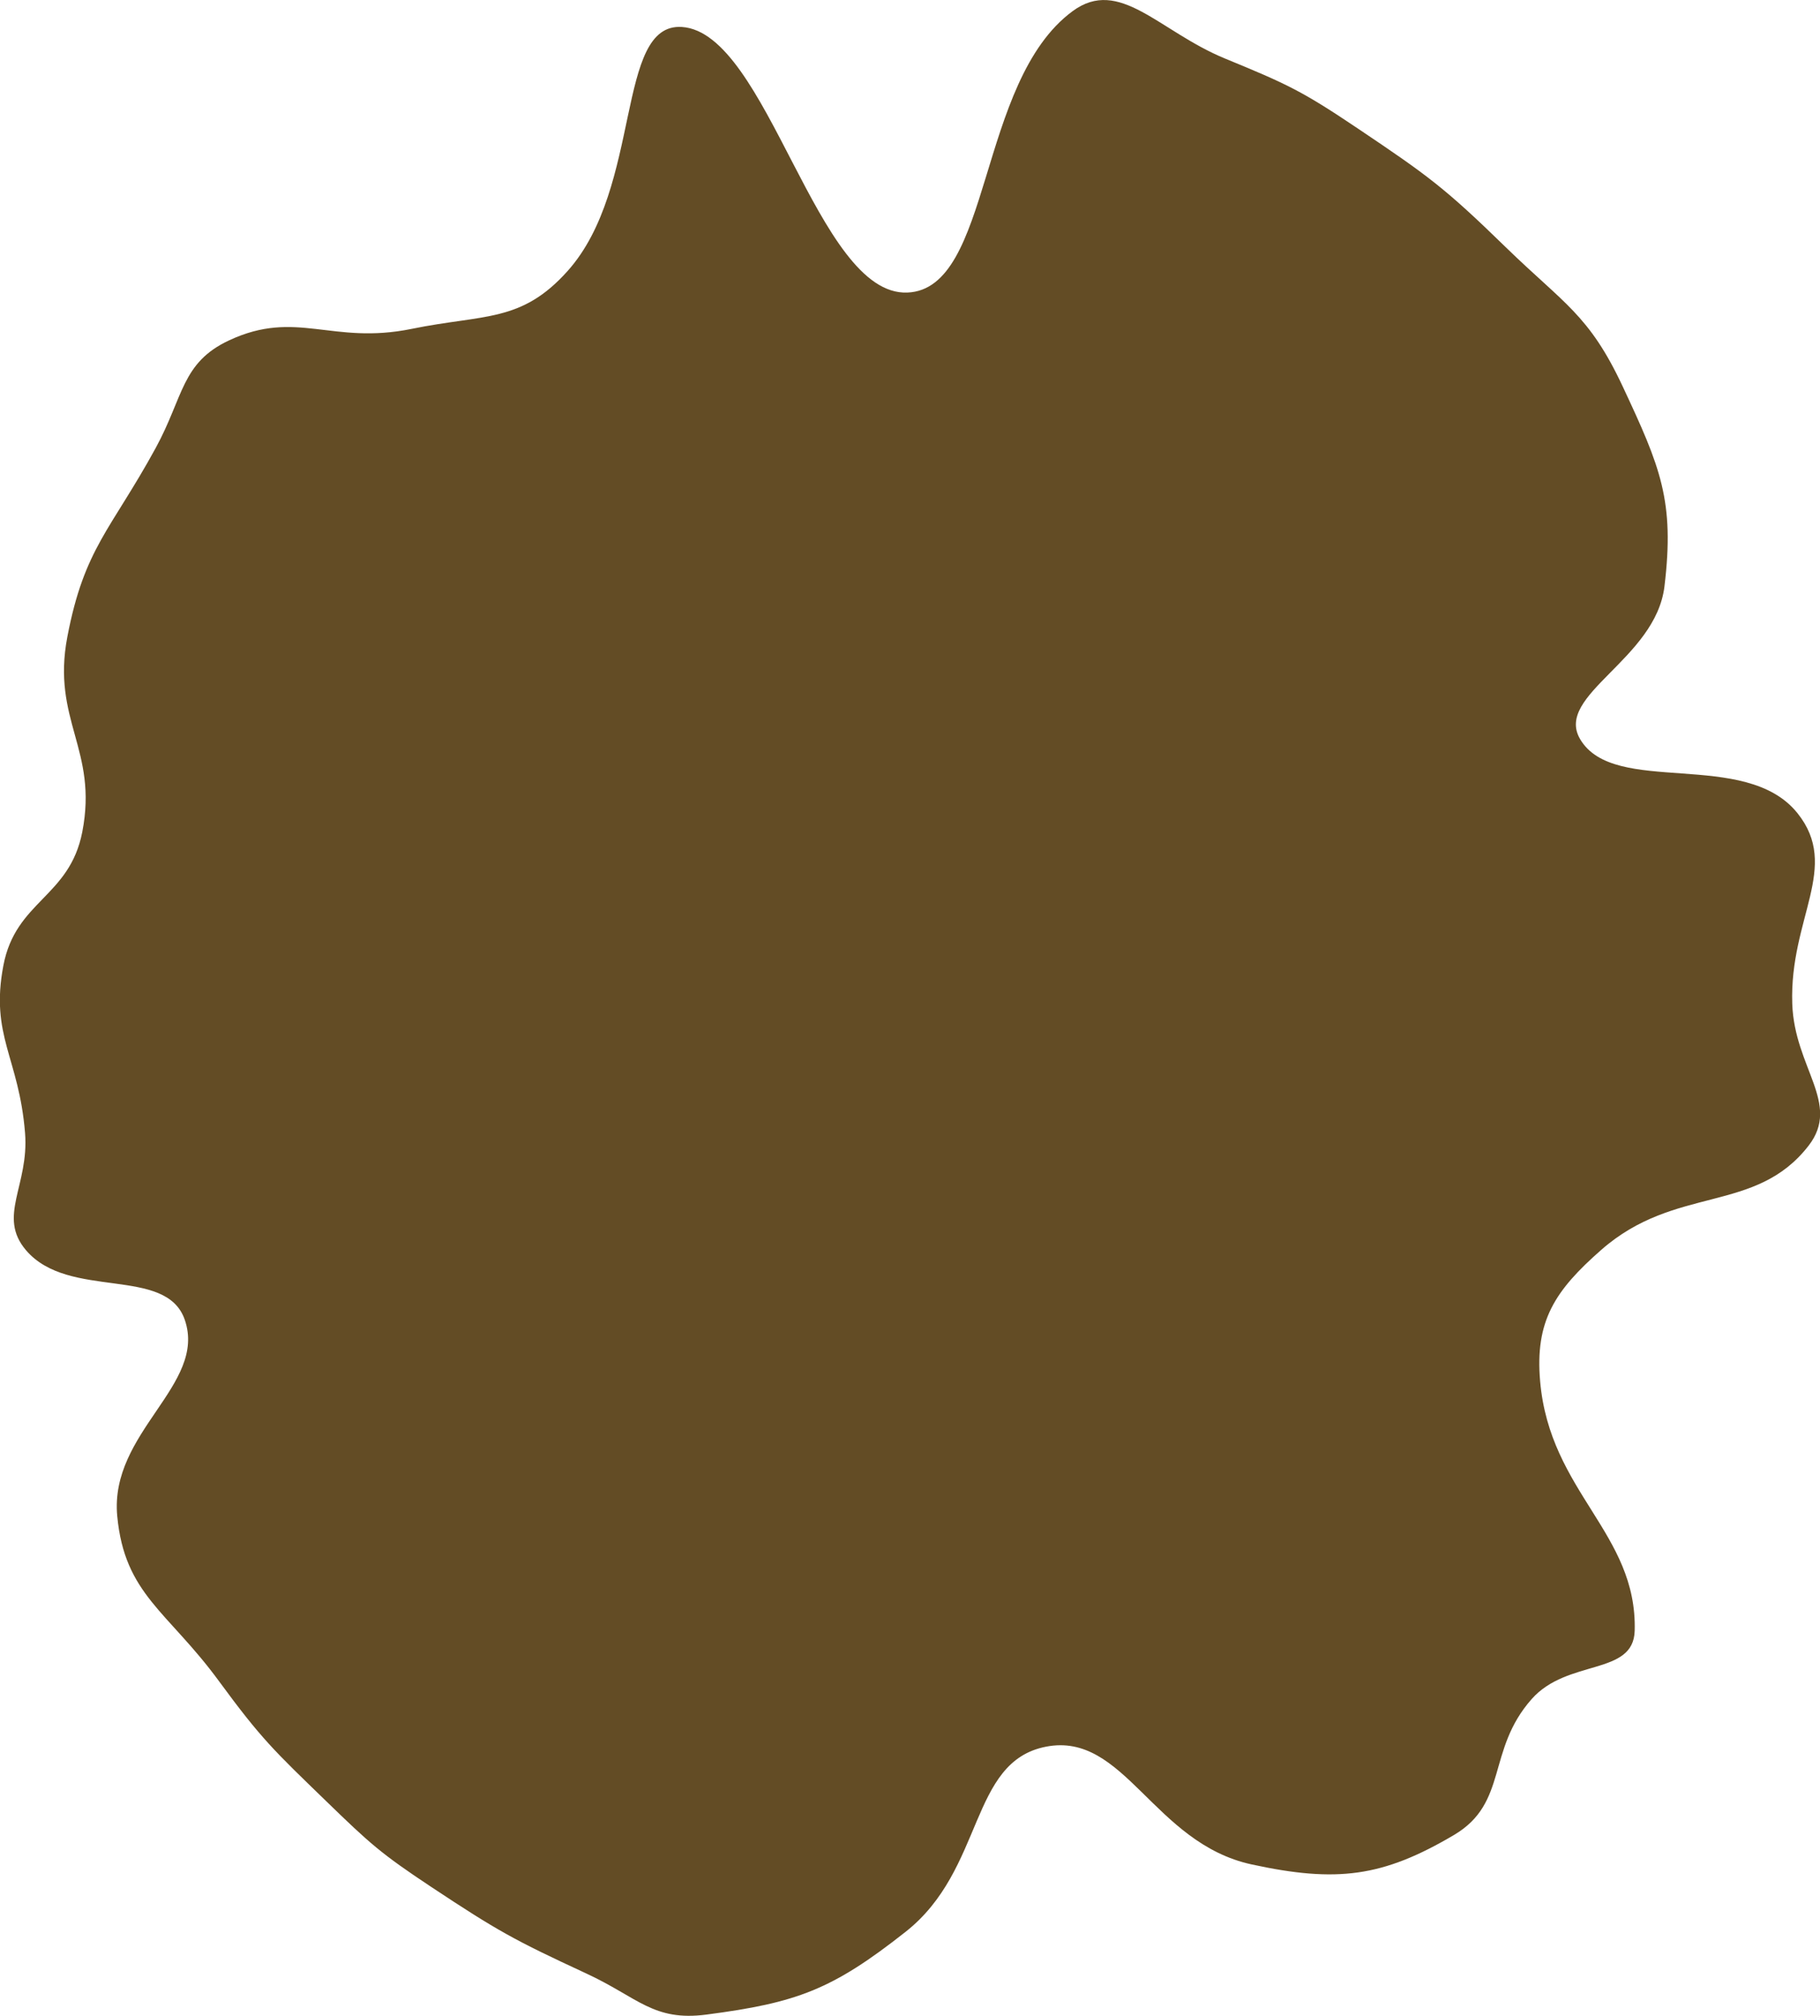 <?xml version="1.0" encoding="utf-8"?>
<svg xmlns="http://www.w3.org/2000/svg" height="400px" viewBox="0 0 361.3 400" width="361.3px">
  <defs/>
  <path d="M 330.423 116.362 C 328.673 130.862 308.543 137.912 313.673 146.652 C 320.423 158.162 346.463 148.442 356.823 161.352 C 365.423 172.072 355.223 182.192 355.793 199.162 C 356.213 211.892 365.533 218.972 359.023 227.352 C 348.473 240.952 332.633 235.062 317.883 248.002 C 308.663 256.092 304.693 262.122 305.743 274.102 C 307.673 296.132 325.033 304.202 324.513 323.582 C 324.273 332.572 311.183 329.092 304.063 337.142 C 295.043 347.332 299.483 357.702 288.643 364.112 C 274.483 372.472 265.373 373.612 248.503 369.962 C 228.923 365.732 223.263 343.552 207.643 346.592 C 192.343 349.562 195.513 370.912 179.793 383.312 C 165.183 394.832 158.203 397.402 140.243 399.752 C 129.683 401.132 126.663 396.352 116.423 391.612 C 102.093 384.972 98.823 383.172 85.653 374.452 C 75.553 367.762 73.423 365.802 64.723 357.372 C 54.433 347.402 51.913 345.102 43.443 333.552 C 33.253 319.652 24.743 316.402 23.273 300.832 C 21.703 284.152 41.123 274.822 36.683 261.892 C 32.973 251.092 13.683 258.042 5.173 248.092 C -0.587 241.362 5.803 235.242 4.973 224.822 C 3.773 209.812 -1.997 205.592 0.673 191.572 C 3.123 178.712 13.803 178.062 16.333 165.092 C 19.523 148.712 10.193 142.952 13.373 126.342 C 16.753 108.672 22.013 105.172 30.903 88.902 C 36.473 78.712 35.993 71.952 45.513 67.522 C 58.843 61.312 65.883 68.492 81.693 65.262 C 96.103 62.312 103.453 64.082 112.673 53.782 C 127.603 37.122 122.113 4.512 135.353 5.352 C 152.473 6.432 162.103 58.782 180.133 58.052 C 197.013 57.372 193.883 16.242 212.933 2.212 C 222.263 -4.658 230.063 6.222 243.203 11.622 C 255.513 16.682 258.443 18.032 269.483 25.452 C 283.493 34.862 286.793 37.252 298.883 49.022 C 310.483 60.312 315.443 62.402 322.133 76.682 C 329.633 92.702 332.473 99.382 330.423 116.362" stroke-width="3" style="stroke-width: 3; fill: rgb(99, 76, 37);"/>
</svg>